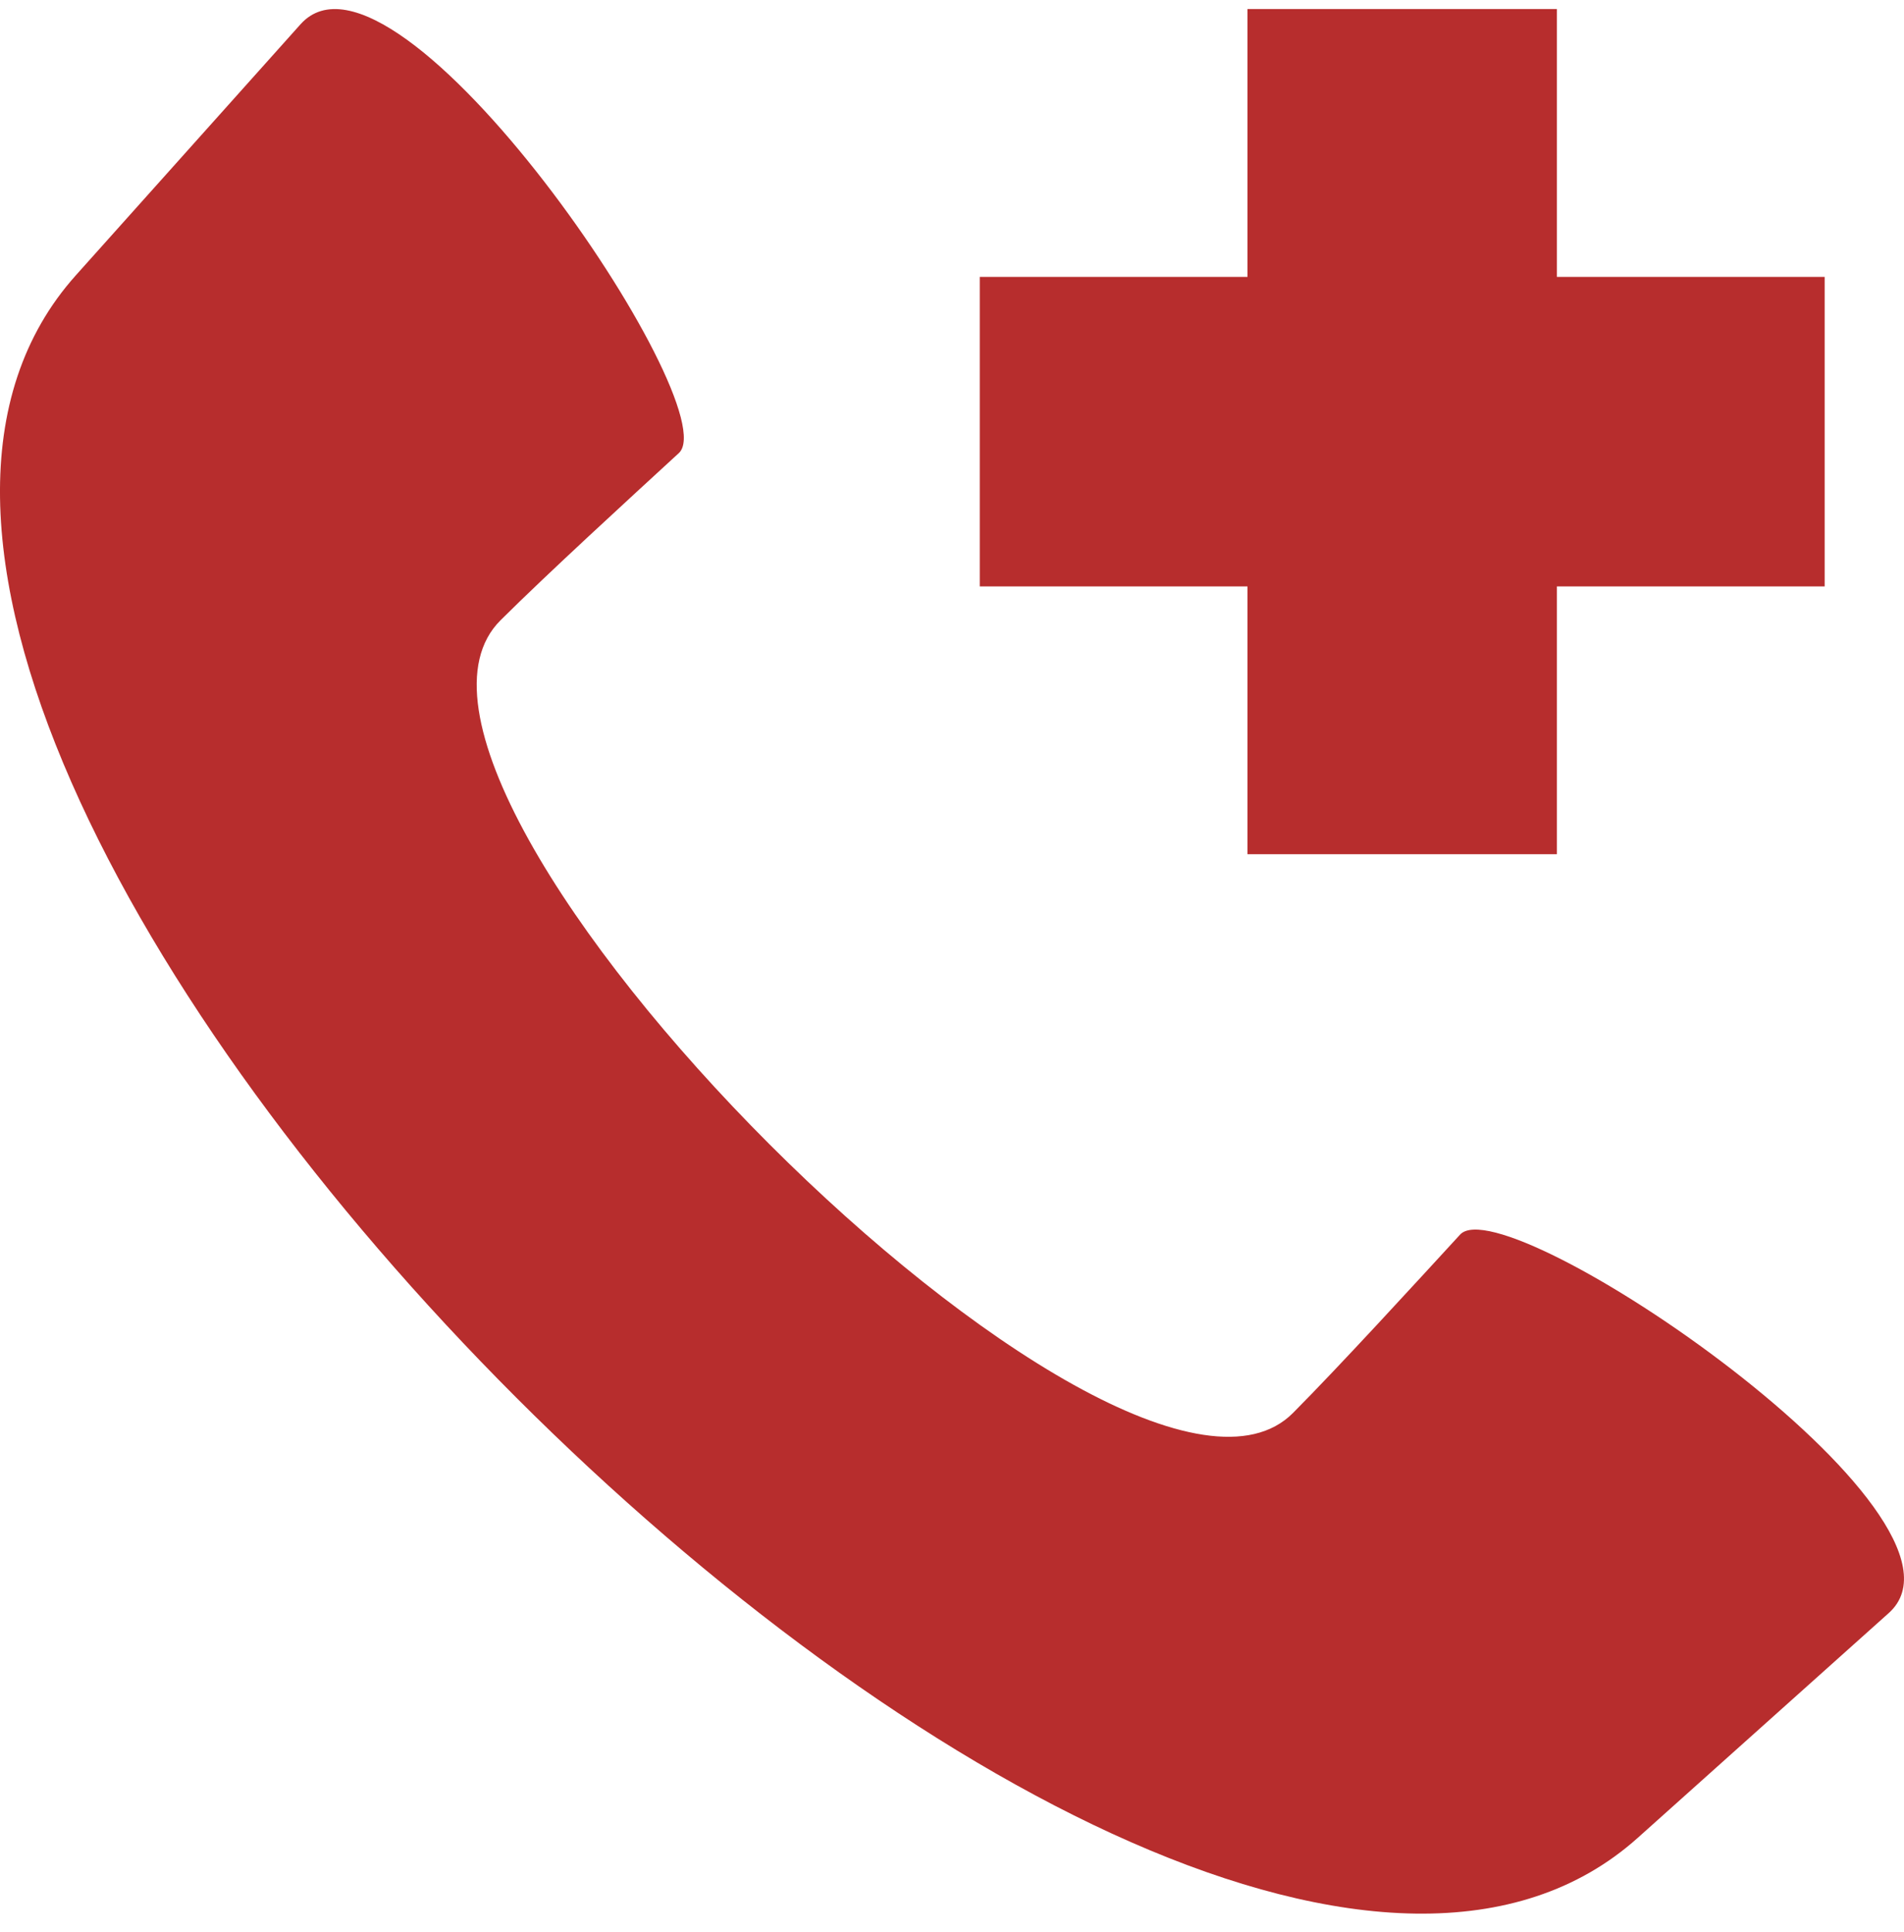 <?xml version="1.0" encoding="UTF-8"?>
<svg width="70px" height="71px" viewBox="0 0 70 71" version="1.1" xmlns="http://www.w3.org/2000/svg" xmlns:xlink="http://www.w3.org/1999/xlink">
    <title>emergency-call</title>
    <g id="页面-1" stroke="none" stroke-width="1" fill="none" fill-rule="evenodd">
        <g id="桌面端-HD备份-3" transform="translate(-771, -2632)" fill="#B72D2D" fill-rule="nonzero">
            <g id="emergency-call" transform="translate(771, 2632.333)">
                <path d="M45.864,0 L57.239,0 L57.239,9.844 L67.083,9.844 L67.083,21.219 L57.239,21.219 L57.239,31.063 L45.864,31.063 L45.864,21.219 L36.021,21.219 L36.021,9.844 L45.864,9.844 L45.864,0 Z M47.537,51.598 C41.306,57.865 12.135,28.694 18.403,22.463 C20.161,20.715 23.136,17.994 24.957,16.32 C26.778,14.646 14.568,-3.372 11.048,0.56 L2.787,9.787 C-12.992,27.413 42.587,82.992 60.213,67.213 L69.44,58.952 C73.372,55.432 55.354,43.222 53.68,45.043 C52.006,46.864 49.284,49.84 47.537,51.598 Z" id="形状"></path>
            </g>
        </g>
    </g>
</svg>